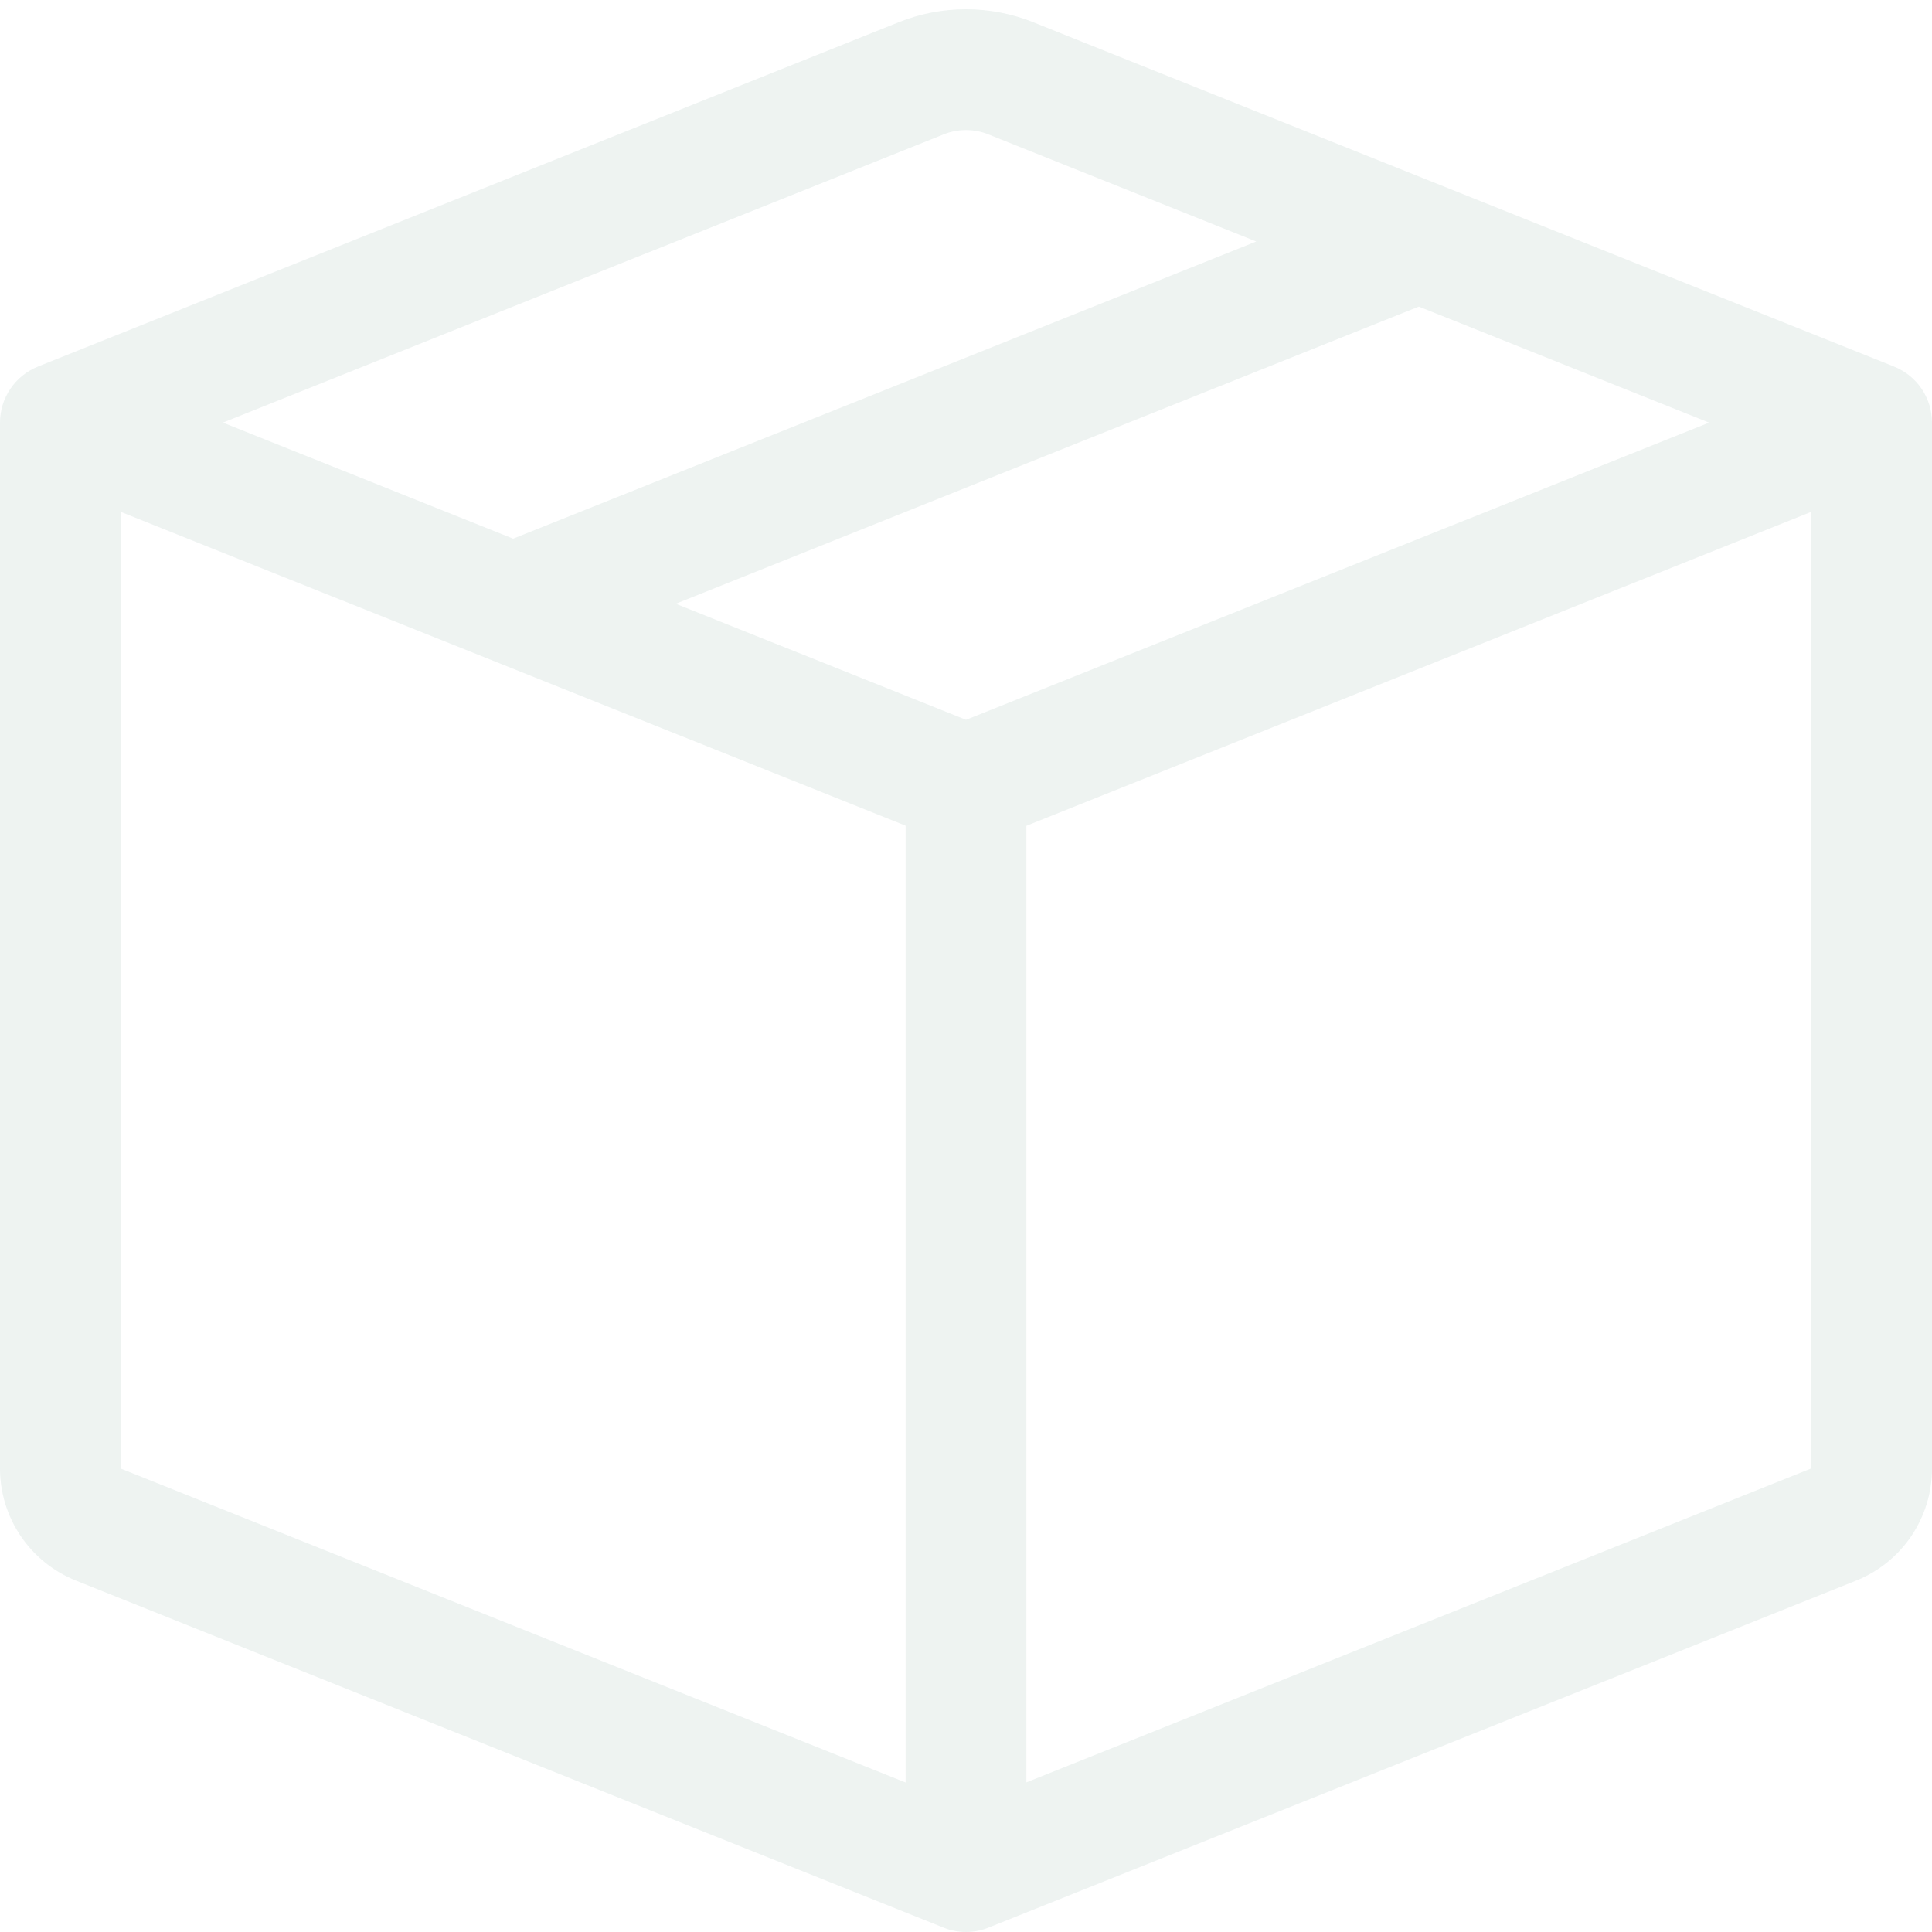 <svg width="350" height="350" viewBox="0 0 350 350" fill="none" xmlns="http://www.w3.org/2000/svg">
<g opacity="0.15">
<path d="M179.069 24.347C176.457 23.3 173.543 23.3 170.931 24.347L40.381 76.562L92.969 97.584L227.588 43.75L179.069 24.347ZM257.031 55.54L122.413 109.375L175 130.397L309.619 76.562L257.031 55.54ZM328.125 92.728L185.938 149.603V322.897L328.125 266.022V92.728ZM164.062 322.919V149.581L21.875 92.728V266.044L164.062 322.919ZM162.816 4.025C170.637 0.897 179.363 0.897 187.184 4.025L343.131 66.412C345.159 67.225 346.897 68.626 348.121 70.435C349.345 72.244 349.999 74.378 350 76.562V266.044C349.997 270.415 348.685 274.685 346.233 278.303C343.78 281.921 340.3 284.722 336.241 286.344L179.069 349.212C176.457 350.259 173.543 350.259 170.931 349.212L13.781 286.344C9.718 284.725 6.233 281.926 3.777 278.308C1.32 274.689 0.005 270.417 0 266.044L0 76.562C0.001 74.378 0.655 72.244 1.879 70.435C3.103 68.626 4.841 67.225 6.869 66.412L162.816 4.025Z" fill="#8AAEA3"/>
</g>
</svg>
